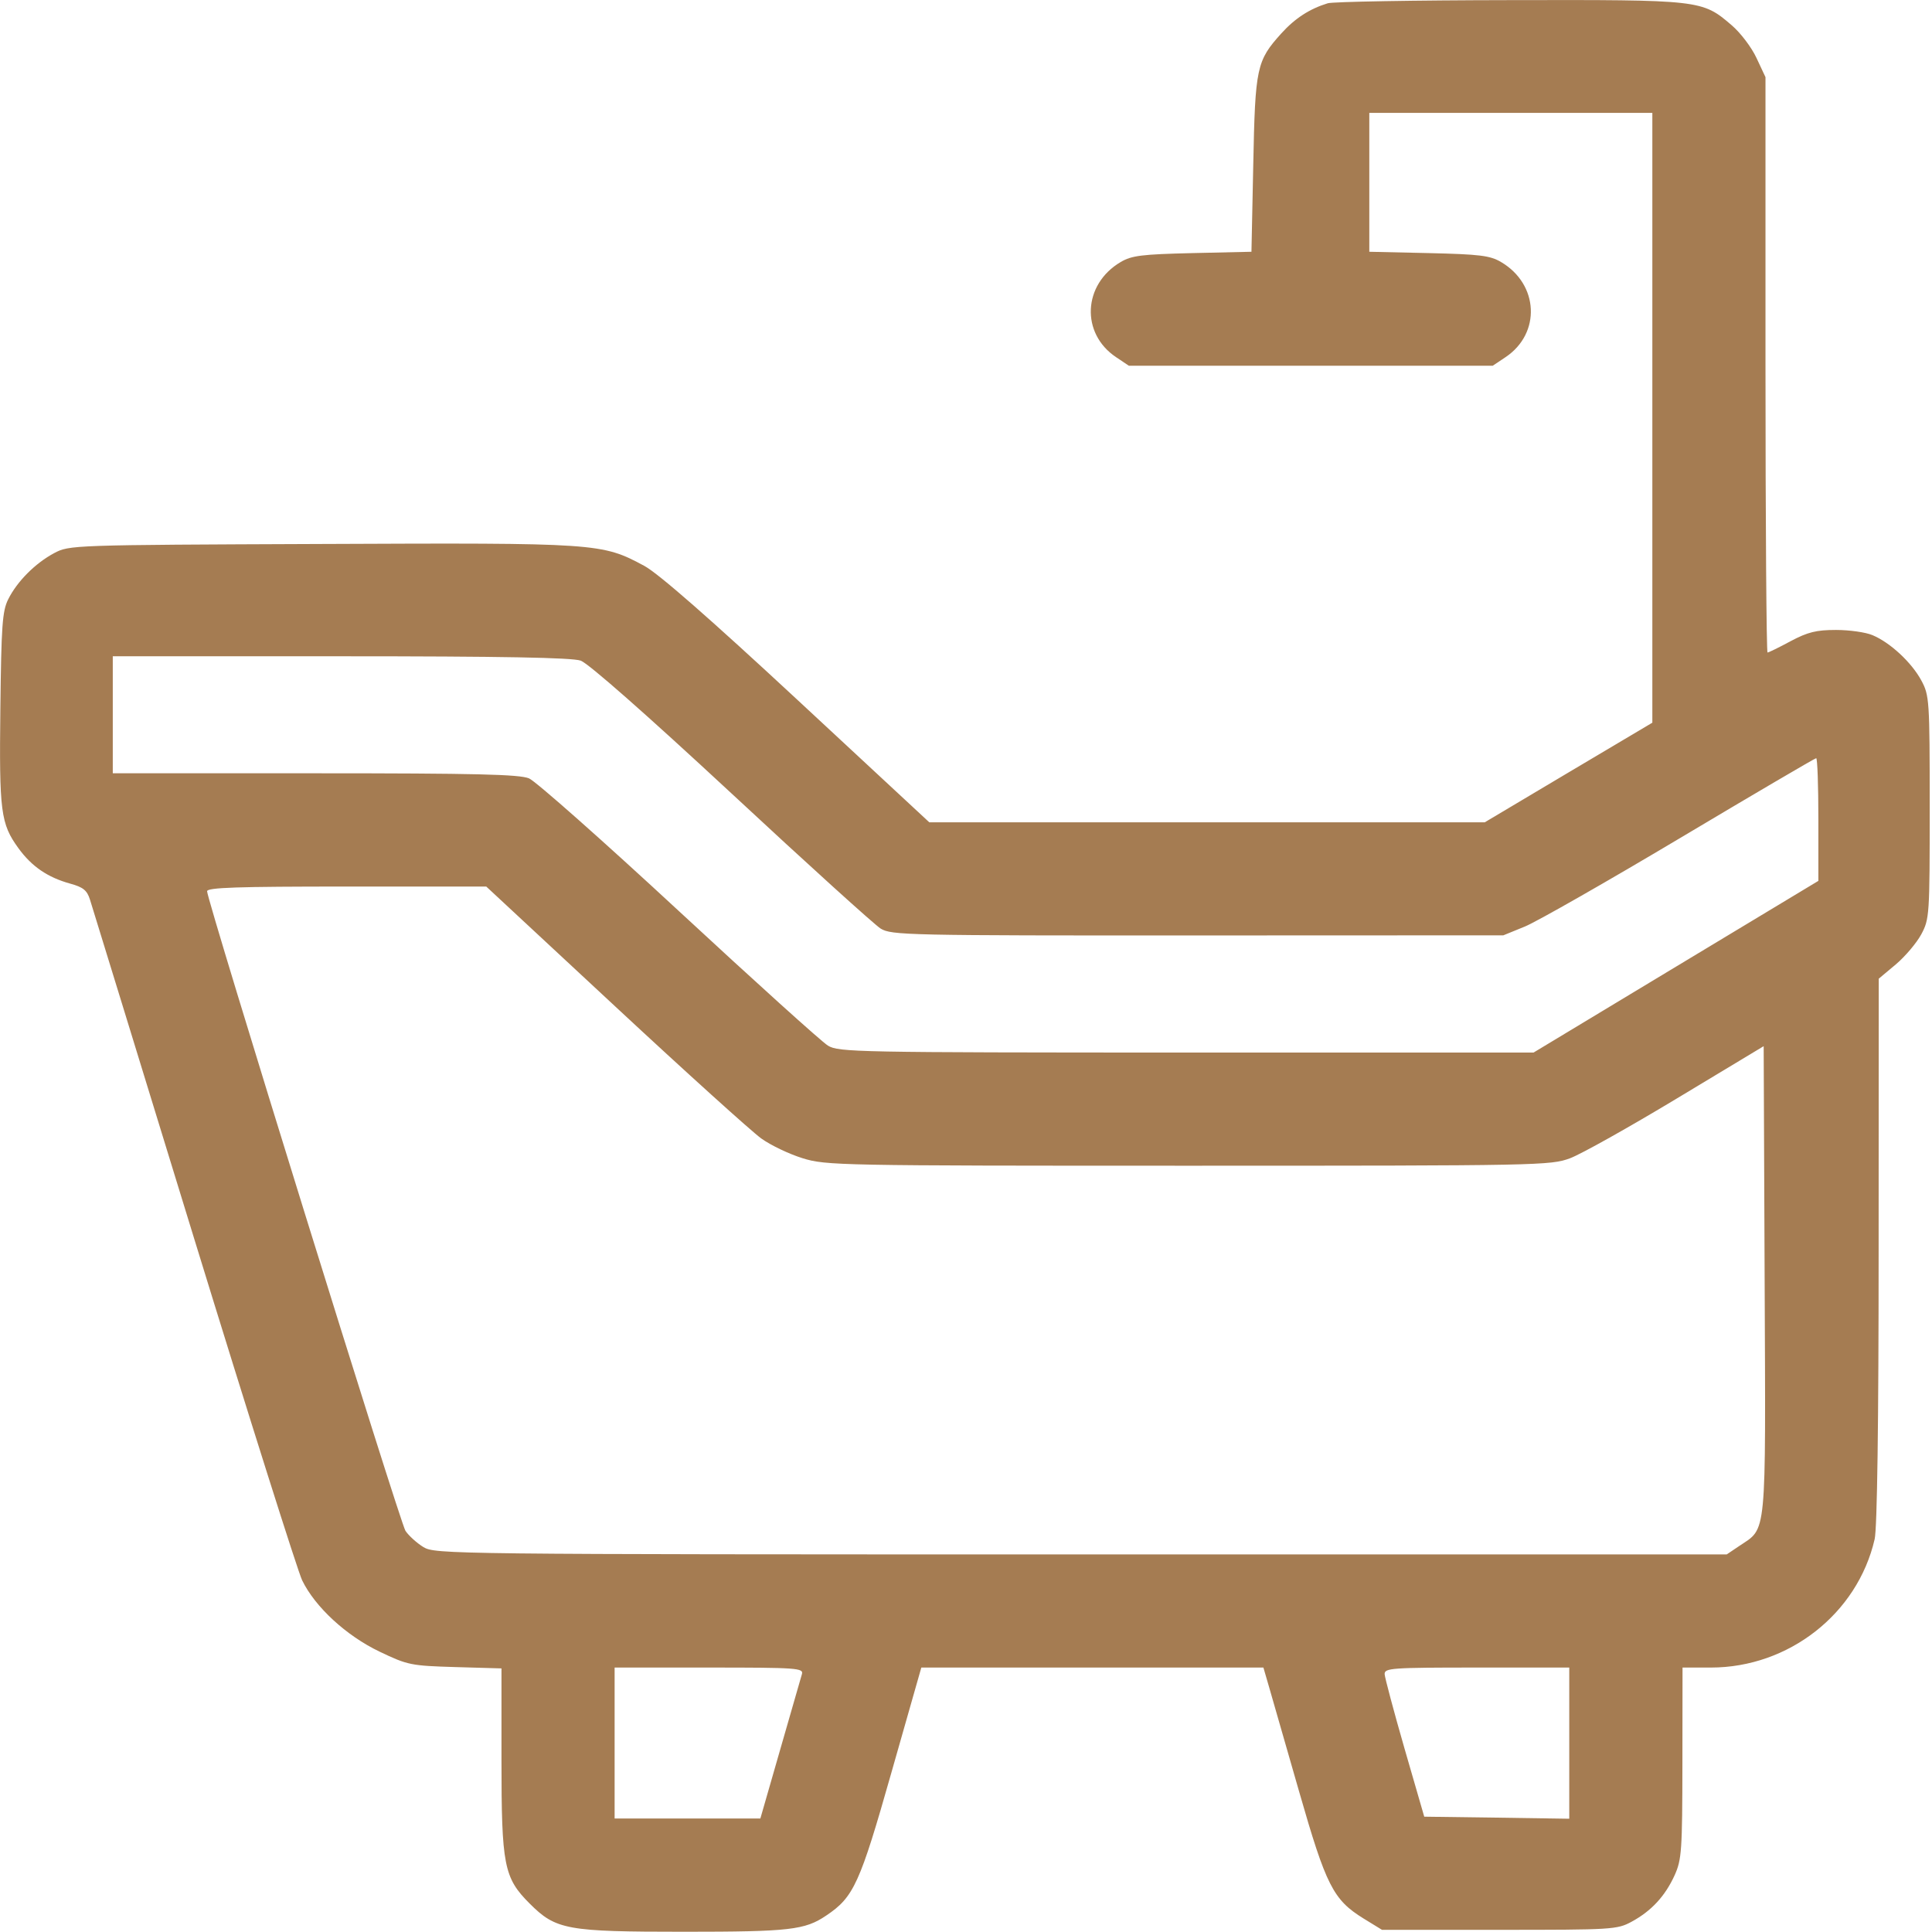 <svg width="16" height="16" viewBox="0 0 16 16" fill="none" xmlns="http://www.w3.org/2000/svg">
<path fill-rule="evenodd" clip-rule="evenodd" d="M10.996 0.027C10.846 0.073 10.725 0.151 10.612 0.276C10.406 0.504 10.395 0.558 10.379 1.362L10.364 2.085L9.876 2.096C9.456 2.106 9.372 2.116 9.281 2.17C8.968 2.354 8.948 2.761 9.243 2.958L9.349 3.029H10.856H12.362L12.468 2.958C12.763 2.761 12.744 2.354 12.431 2.17C12.339 2.116 12.256 2.106 11.832 2.096L11.34 2.085V1.51V0.935H12.512H13.684V3.46V5.985L12.99 6.397L12.296 6.81H9.996H7.696L6.604 5.796C5.876 5.12 5.454 4.751 5.337 4.687C4.984 4.497 4.957 4.495 2.659 4.505C0.588 4.513 0.574 4.514 0.448 4.581C0.291 4.665 0.142 4.815 0.068 4.963C0.019 5.061 0.011 5.181 0.003 5.864C-0.007 6.723 0.005 6.821 0.153 7.025C0.263 7.176 0.394 7.266 0.582 7.318C0.688 7.347 0.721 7.373 0.745 7.45C0.761 7.502 1.149 8.761 1.605 10.248C2.062 11.735 2.466 13.012 2.502 13.087C2.609 13.308 2.867 13.546 3.143 13.678C3.377 13.79 3.403 13.795 3.77 13.806L4.153 13.817V14.574C4.153 15.449 4.173 15.551 4.386 15.764C4.604 15.982 4.692 15.998 5.666 15.998C6.542 15.998 6.666 15.983 6.842 15.864C7.071 15.711 7.121 15.6 7.383 14.677L7.63 13.81H9.047H10.463L10.511 13.975C10.537 14.065 10.649 14.453 10.759 14.838C10.982 15.616 11.041 15.733 11.292 15.888L11.445 15.982H12.416C13.351 15.982 13.392 15.98 13.512 15.915C13.676 15.826 13.79 15.703 13.869 15.529C13.927 15.4 13.932 15.326 13.933 14.6L13.934 13.81H14.169C14.813 13.81 15.383 13.364 15.525 12.747C15.546 12.658 15.558 11.783 15.558 10.356L15.559 8.105L15.7 7.987C15.777 7.922 15.872 7.81 15.911 7.738C15.979 7.611 15.981 7.581 15.981 6.685C15.981 5.796 15.978 5.759 15.912 5.636C15.832 5.487 15.654 5.321 15.507 5.26C15.451 5.236 15.315 5.217 15.205 5.217C15.043 5.217 14.972 5.234 14.829 5.31C14.733 5.362 14.646 5.404 14.638 5.404C14.629 5.404 14.621 4.332 14.621 3.021L14.621 0.639L14.547 0.481C14.507 0.394 14.414 0.271 14.341 0.209C14.095 -0.002 14.087 -0.002 12.499 0.001C11.715 0.002 11.039 0.014 10.996 0.027ZM4.809 5.471C4.873 5.494 5.347 5.911 6.056 6.569C6.685 7.154 7.242 7.658 7.293 7.69C7.383 7.745 7.506 7.748 9.918 7.747L12.45 7.746L12.629 7.673C12.728 7.632 13.307 7.302 13.916 6.939C14.525 6.576 15.031 6.279 15.041 6.279C15.051 6.279 15.059 6.508 15.059 6.787L15.059 7.295L13.879 8.006L12.7 8.717L9.824 8.717C7.087 8.716 6.945 8.714 6.856 8.659C6.804 8.627 6.249 8.126 5.622 7.545C4.995 6.964 4.437 6.47 4.381 6.446C4.3 6.413 3.943 6.404 2.607 6.404H0.934V5.92V5.435H2.82C4.162 5.435 4.736 5.446 4.809 5.471ZM5.094 8.334C5.681 8.88 6.226 9.372 6.304 9.428C6.383 9.485 6.537 9.558 6.647 9.592C6.84 9.652 6.948 9.654 9.842 9.654C12.752 9.654 12.842 9.652 13.003 9.592C13.094 9.558 13.492 9.335 13.887 9.097L14.606 8.664L14.614 10.601C14.623 12.764 14.634 12.648 14.404 12.803L14.3 12.873L8.953 12.873C3.708 12.873 3.604 12.871 3.506 12.812C3.451 12.778 3.385 12.718 3.358 12.678C3.312 12.608 1.715 7.459 1.715 7.381C1.715 7.35 1.967 7.342 2.871 7.342H4.027L5.094 8.334ZM6.641 13.865C6.632 13.895 6.551 14.176 6.461 14.49L6.297 15.06H5.694H5.09V14.435V13.81H5.873C6.605 13.81 6.656 13.814 6.641 13.865ZM12.996 14.436V15.062L12.396 15.053L11.795 15.045L11.632 14.482C11.543 14.173 11.469 13.895 11.467 13.865C11.465 13.814 11.521 13.81 12.231 13.81H12.996V14.436Z" fill="#A57C52"/>
</svg>
